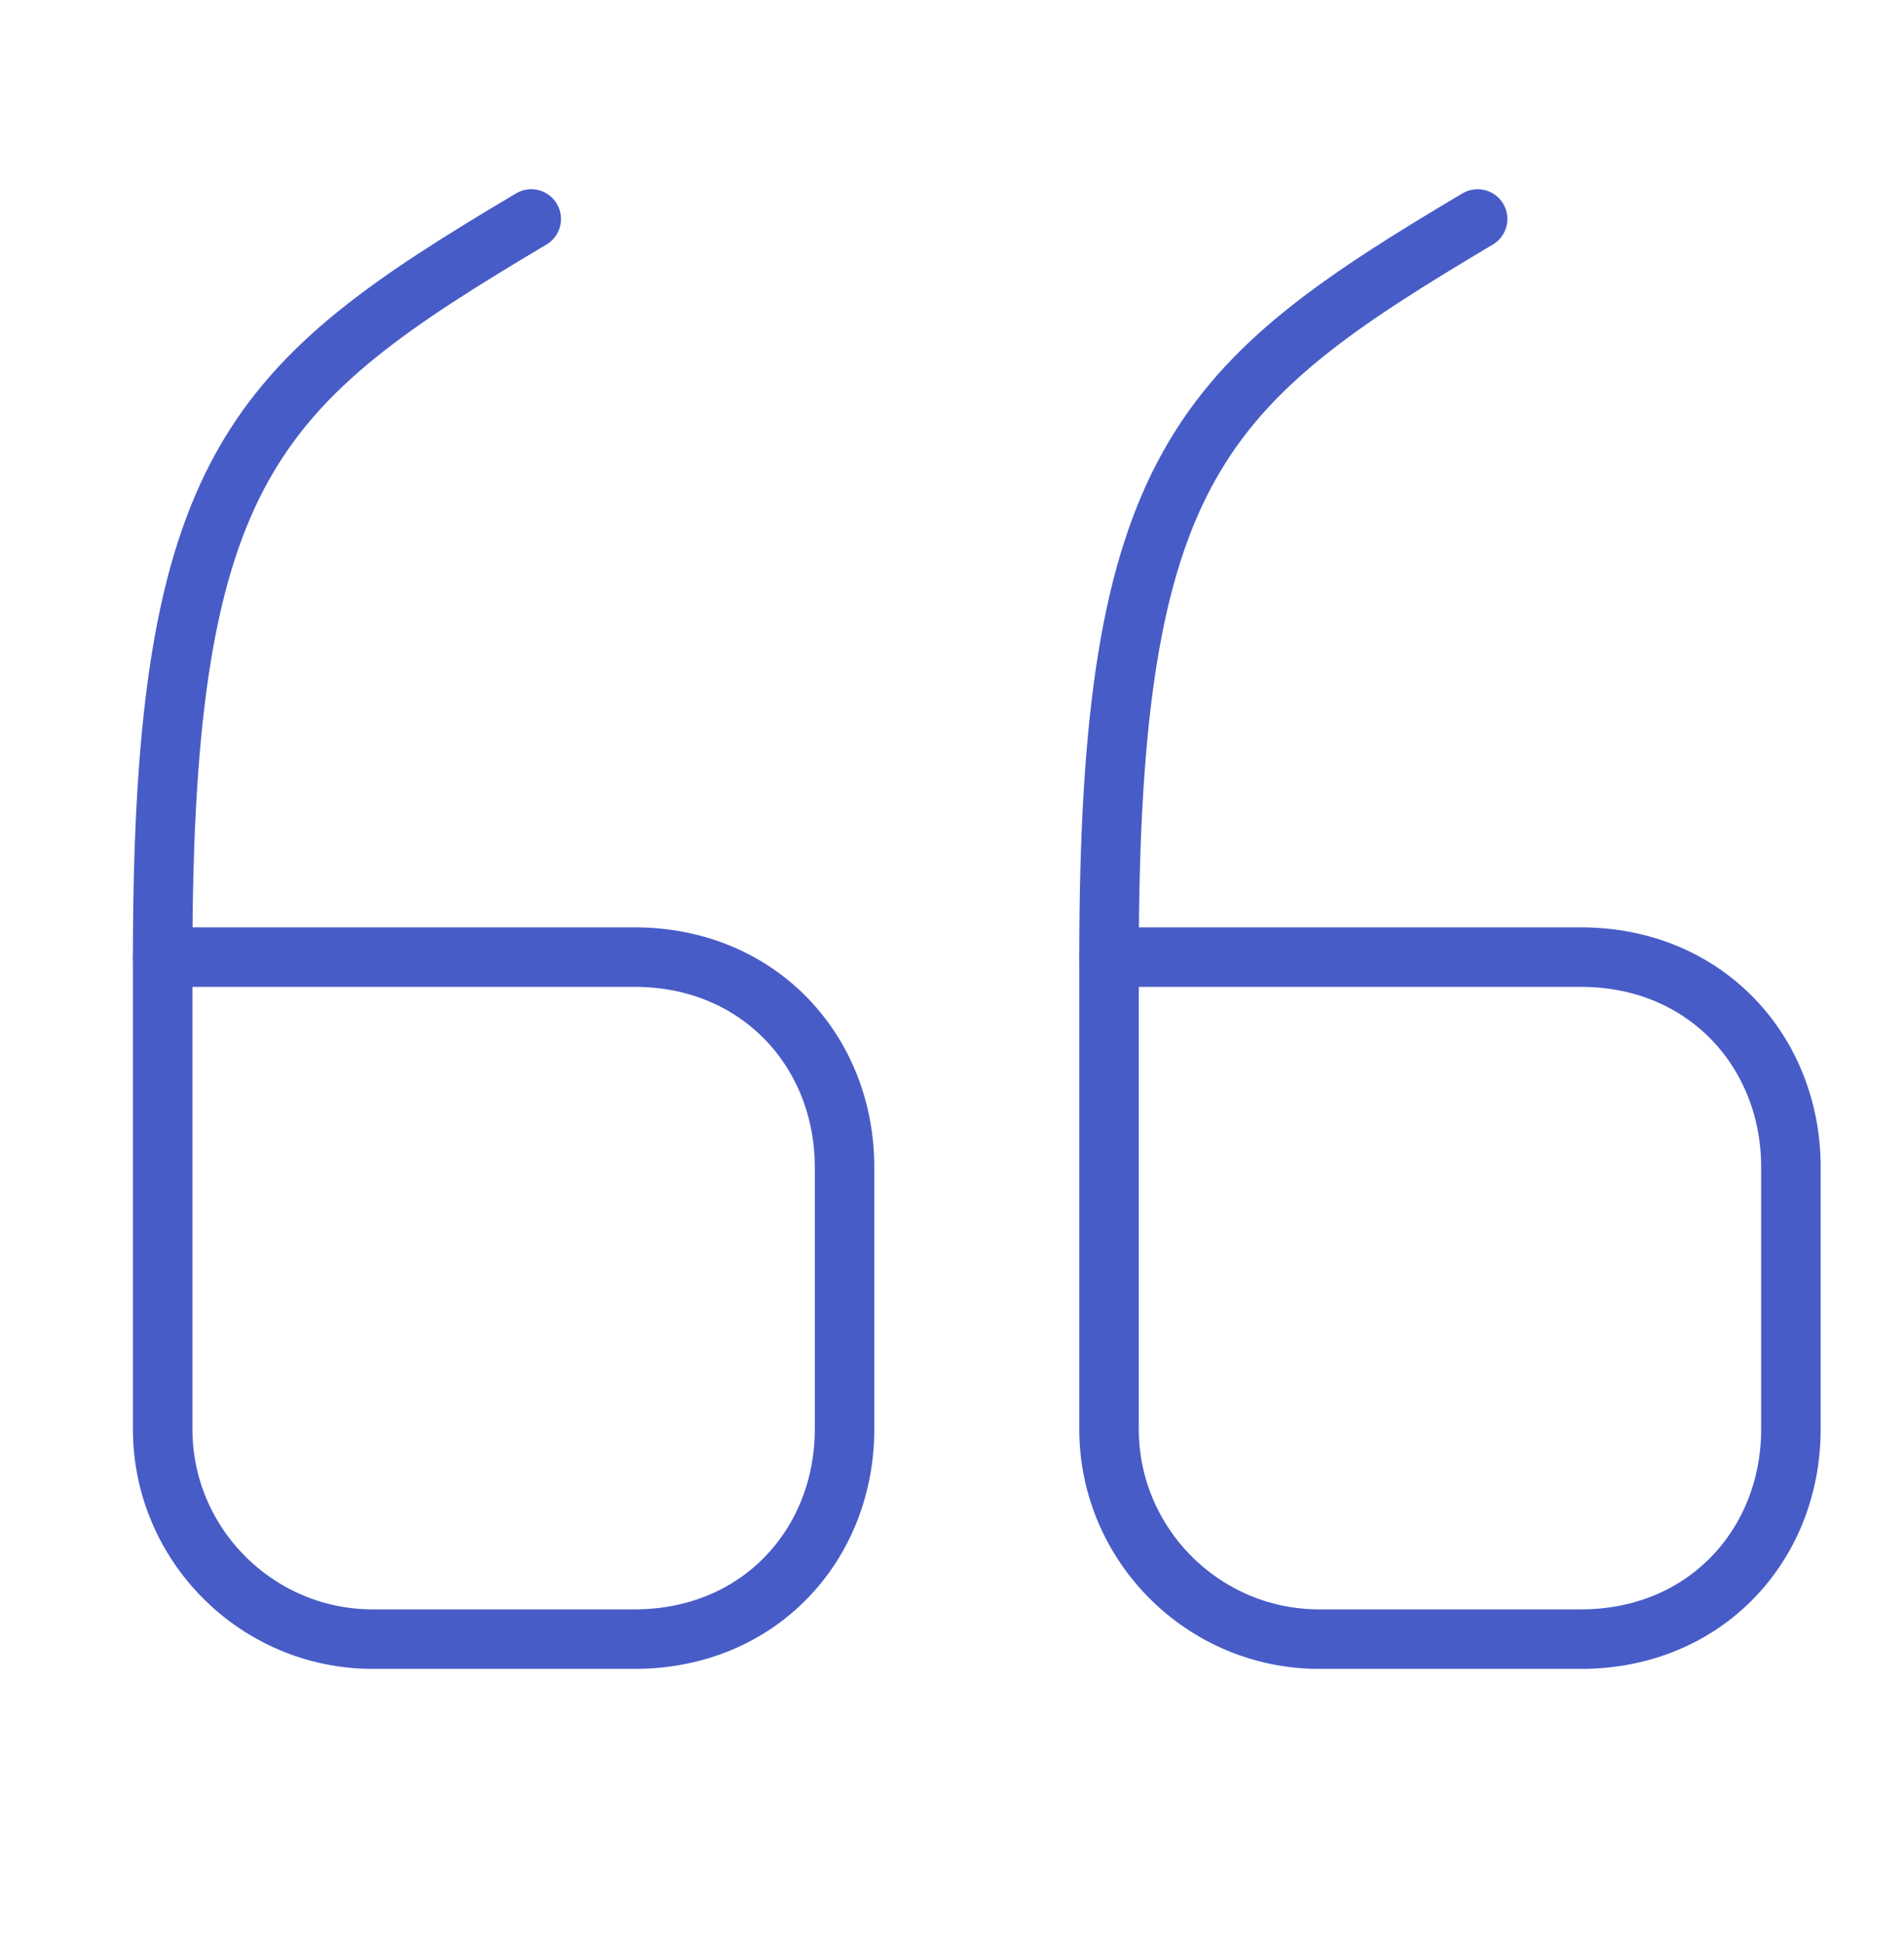 <?xml version="1.0" encoding="UTF-8"?>
<svg xmlns="http://www.w3.org/2000/svg" width="48" height="49" viewBox="0 0 48 49" fill="none">
  <path d="M4.101 24.124H15.998C19.137 24.124 21.291 26.504 21.291 29.417V36.022C21.291 38.935 19.137 41.314 15.998 41.314H9.393C6.48 41.314 4.101 38.935 4.101 36.022V24.124" stroke="#485CC7" stroke-width="1.5" stroke-linecap="round" stroke-linejoin="round"></path>
  <path d="M4.101 24.124C4.101 11.714 6.419 9.663 13.393 5.519" stroke="#485CC7" stroke-width="1.5" stroke-linecap="round" stroke-linejoin="round"></path>
  <path d="M27.959 24.124H39.856C42.995 24.124 45.149 26.504 45.149 29.417V36.022C45.149 38.935 42.995 41.314 39.856 41.314H33.252C30.339 41.314 27.959 38.935 27.959 36.022V24.124" stroke="#485CC7" stroke-width="1.5" stroke-linecap="round" stroke-linejoin="round"></path>
  <path d="M27.959 24.124C27.959 11.714 30.277 9.663 37.251 5.519" stroke="#485CC7" stroke-width="1.5" stroke-linecap="round" stroke-linejoin="round"></path>
</svg>
